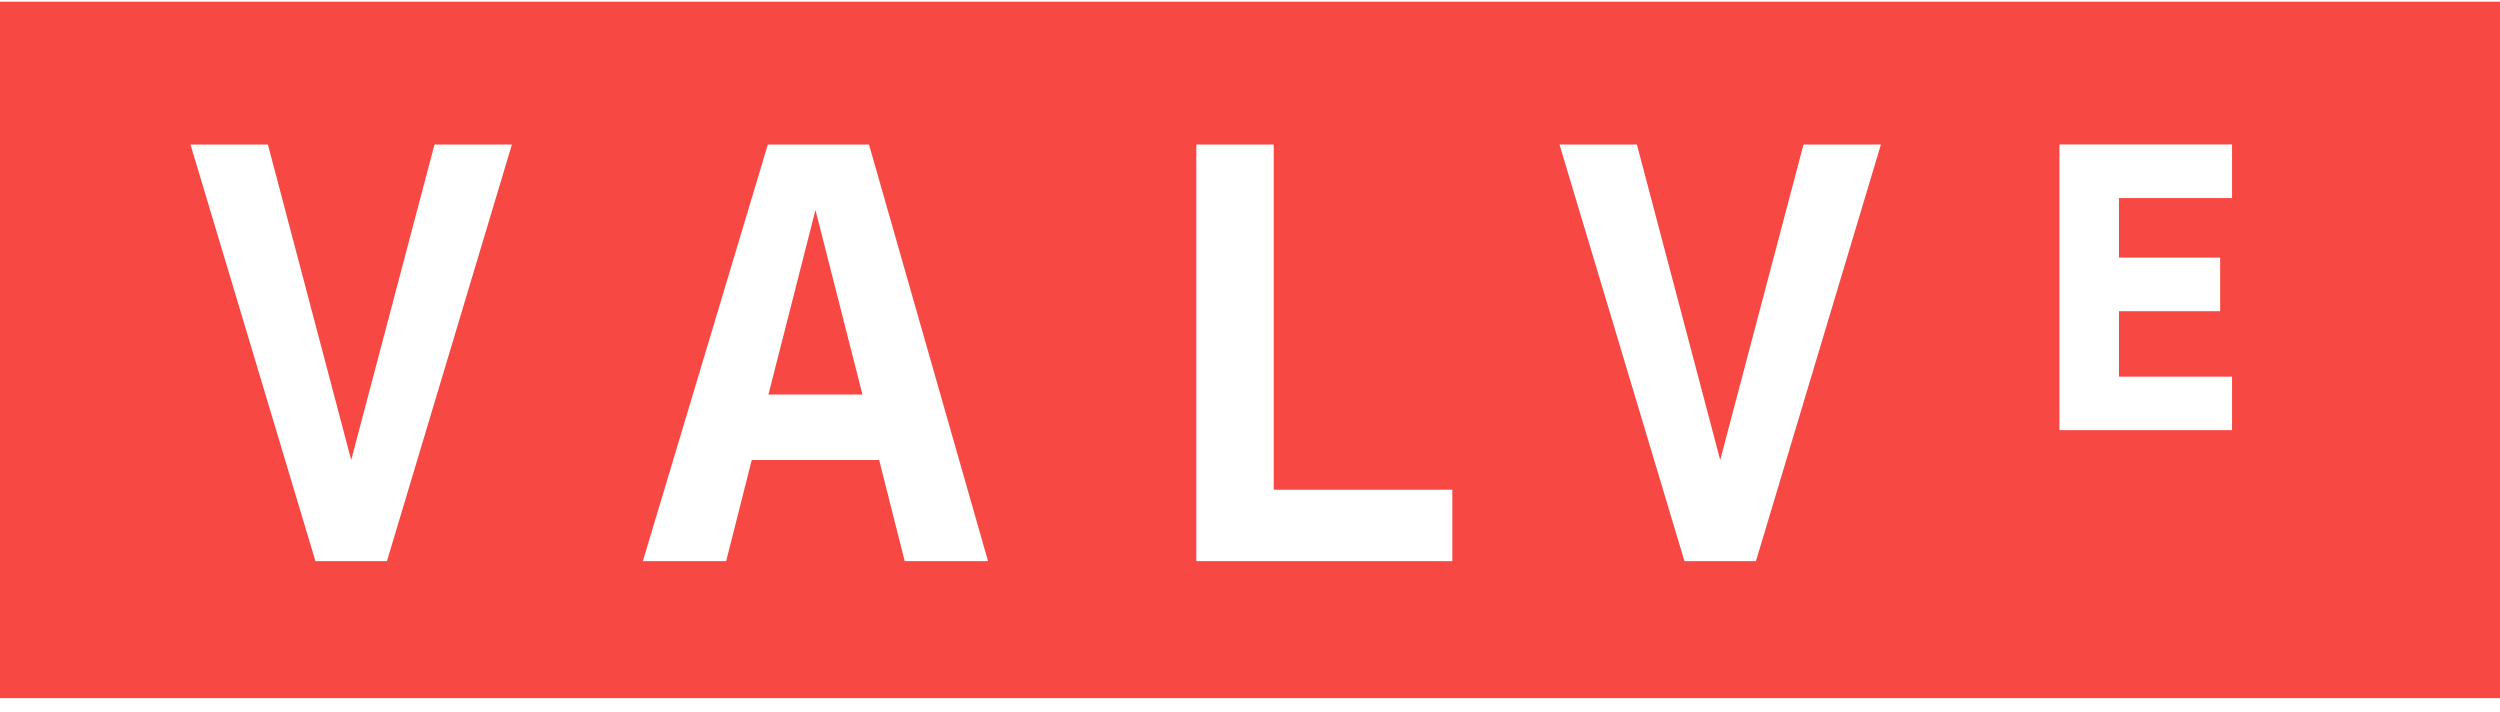 <svg width="172" height="49" viewBox="0 0 172 49" fill="none" xmlns="http://www.w3.org/2000/svg">
<g clip-path="url(#clip0_3630_9194)">
<path d="M0 48.03V0.115H172V48.03H0ZM29.894 9.943L24.162 31.648L18.431 9.943H13.105L21.704 38.608H26.62L35.219 9.943H29.894ZM59.787 9.943H52.827L44.228 38.608H49.959L51.72 31.648H60.485L62.245 38.608H67.977L59.787 9.943ZM99.919 33.696H87.633V9.943H82.307V38.608H85.175H87.633H99.919V33.696ZM124.081 9.943L118.35 31.648L112.618 9.943H107.293L115.892 38.608H120.808L129.407 9.943H124.081ZM153.565 25.916H145.785V21.41H152.746V17.723H145.785V13.626H153.565V9.939H145.785H141.689V29.595H145.785H153.565V25.916ZM56.104 14.45L59.338 27.145H52.866L56.104 14.45Z" fill="#F74843"/>
</g>
<defs>
<clipPath id="clip0_3630_9194">
<rect width="172" height="47.914" fill="white" transform="translate(0 0.113)"/>
</clipPath>
</defs>
</svg>
